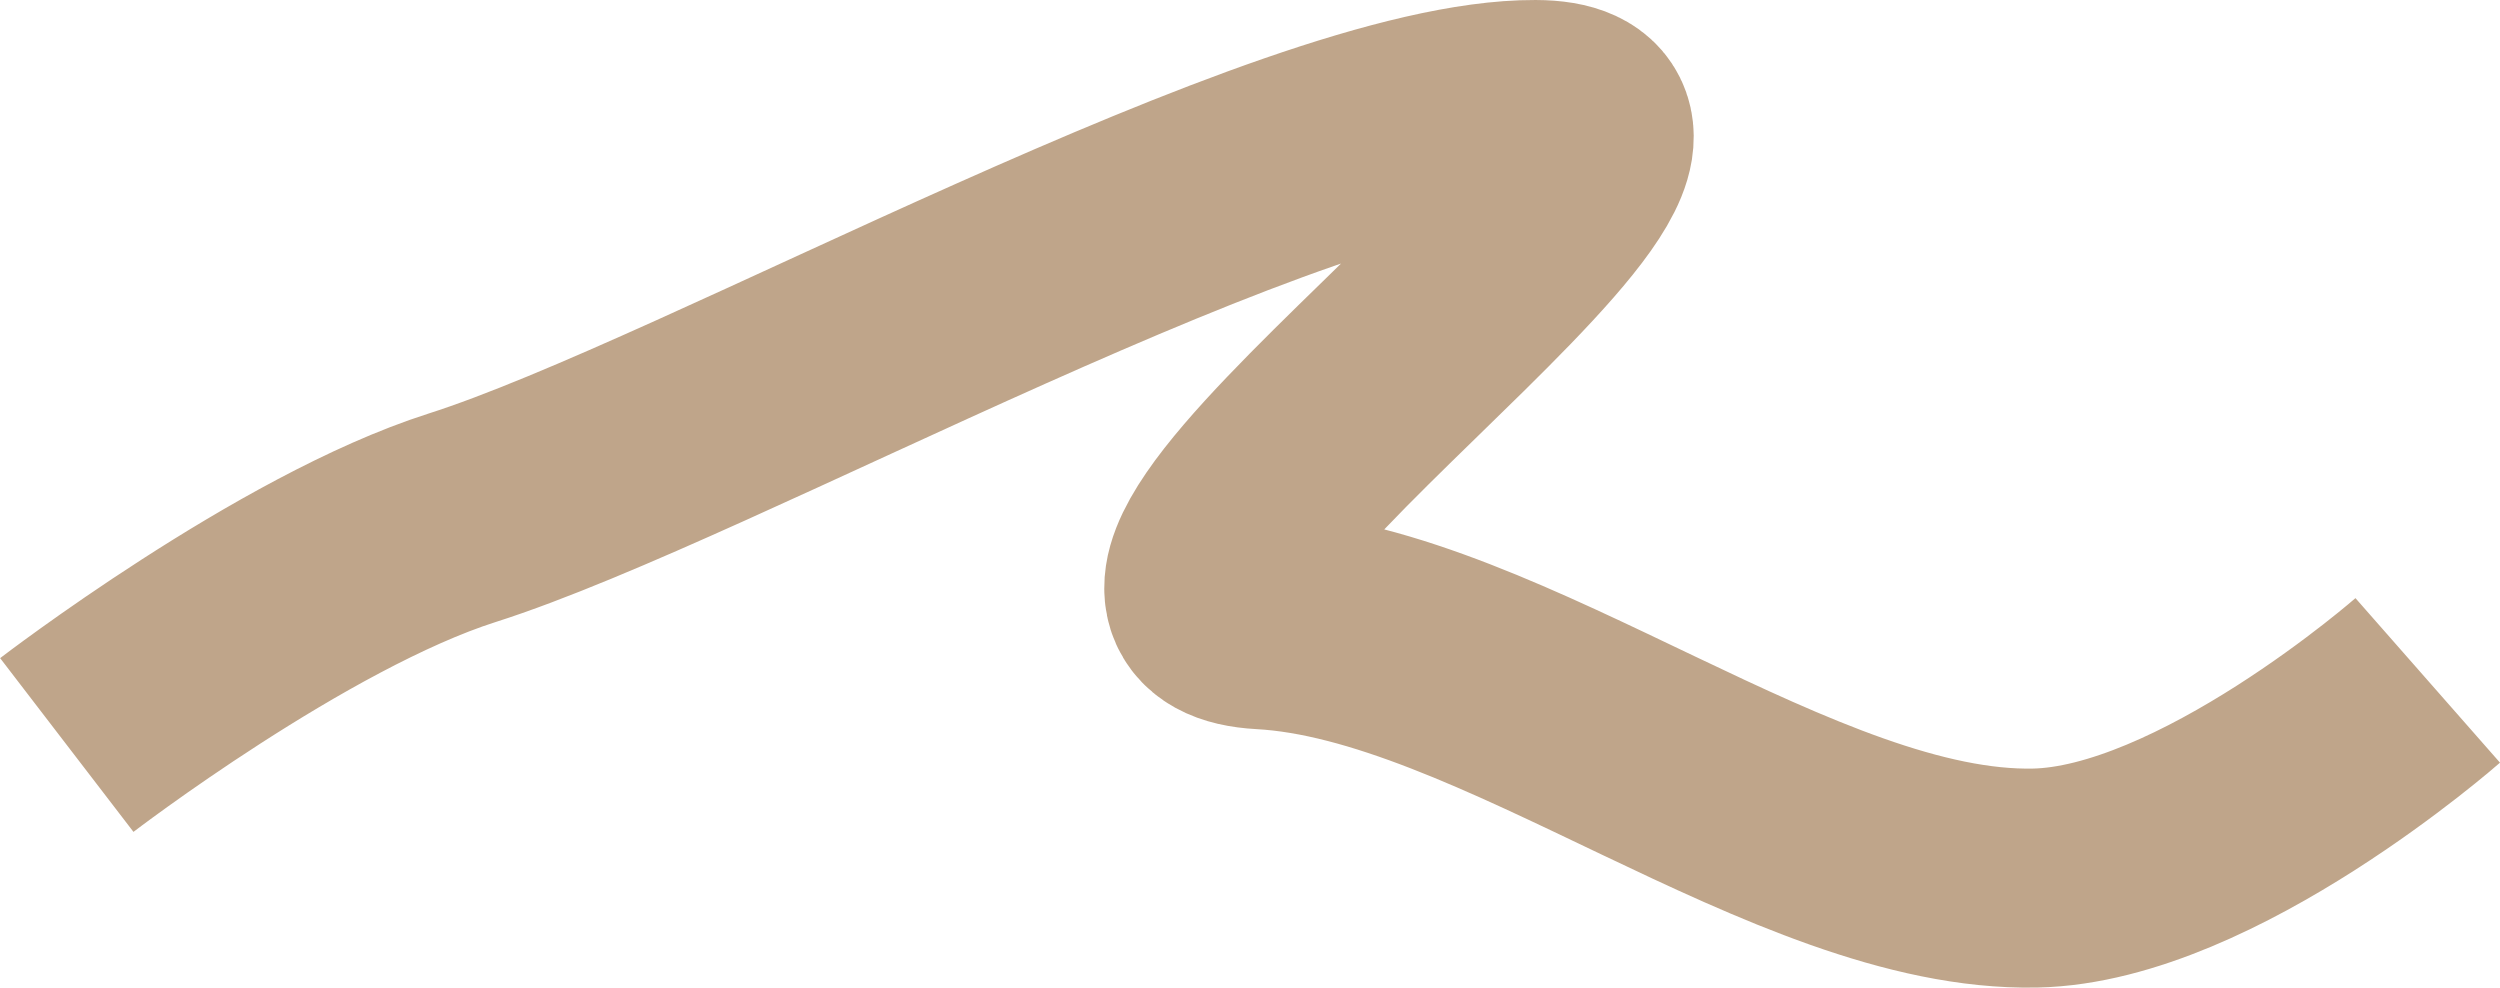 <?xml version="1.0" encoding="UTF-8"?> <svg xmlns="http://www.w3.org/2000/svg" width="2283" height="902" viewBox="0 0 2283 902" fill="none"><path d="M61 680.342C61 680.342 267.068 522.216 422 472.842C649 400.5 1180.47 99.214 1402 100.001C1624.87 100.793 930.461 553.783 1153 566.001C1371.79 578.013 1639.43 806.34 1858.5 801.842C2015.21 798.624 2217 621.342 2217 621.342" stroke="#BFA58A" stroke-width="200"></path></svg> 